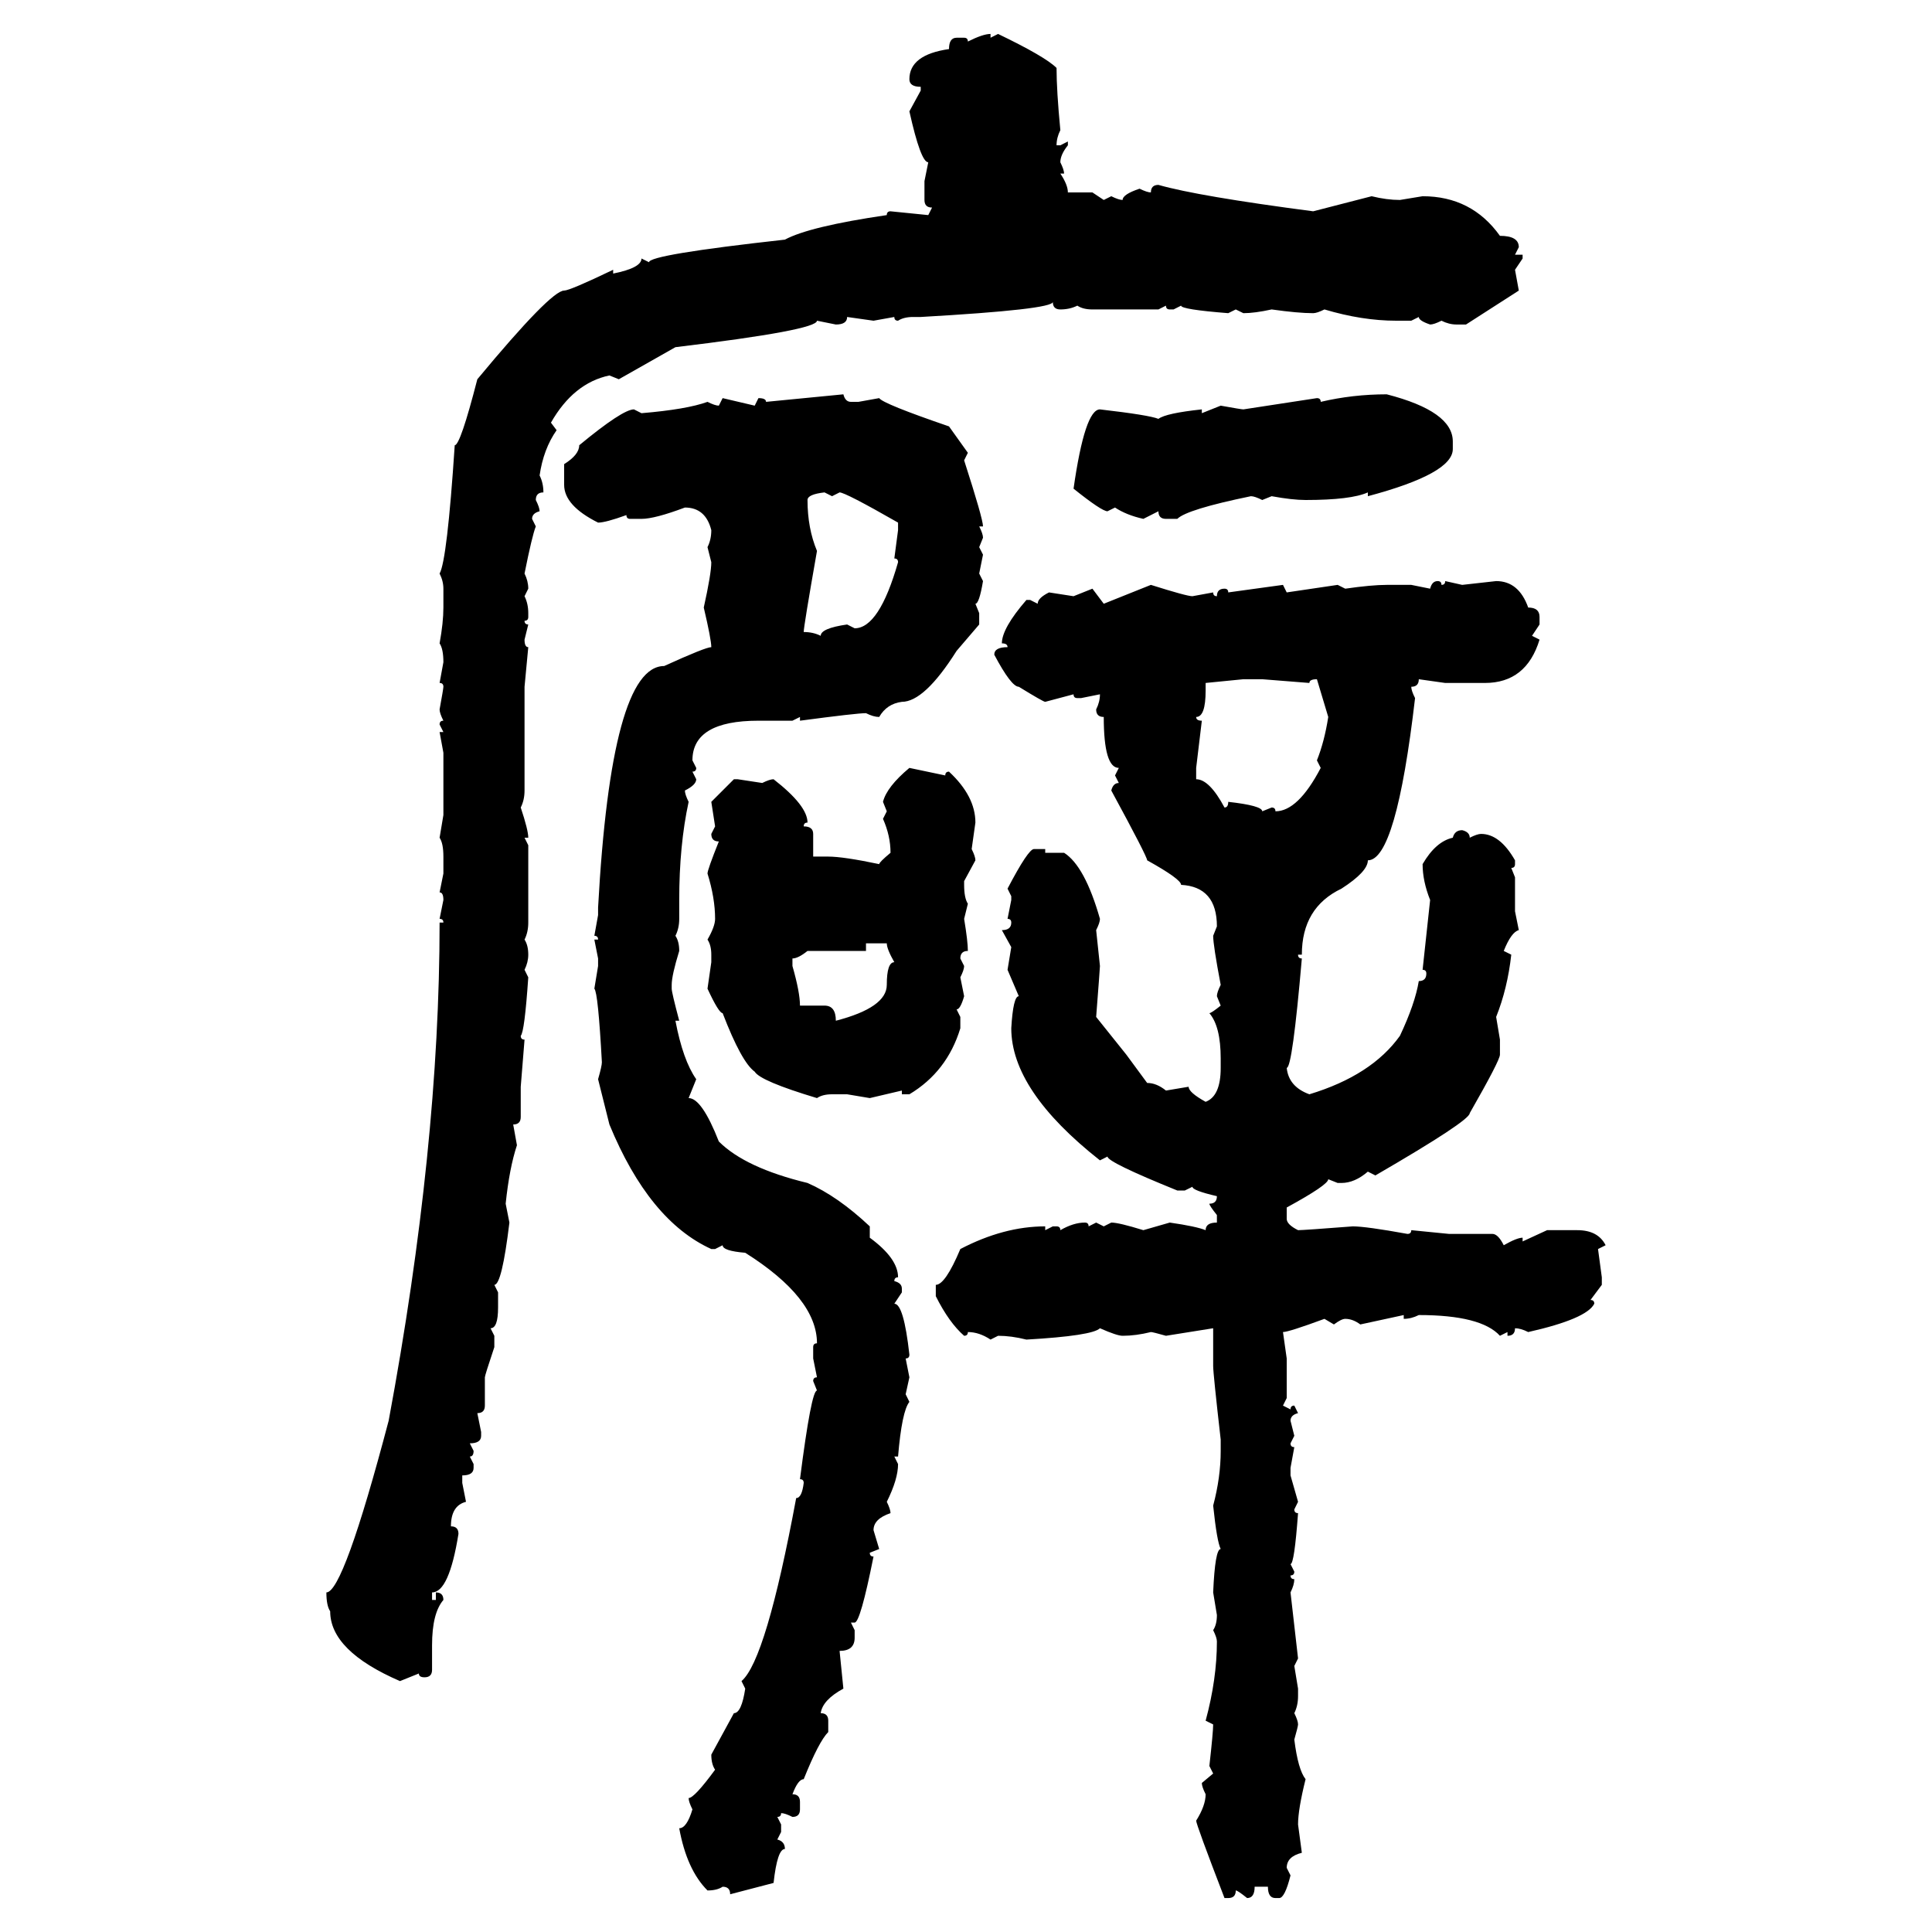 <svg xmlns="http://www.w3.org/2000/svg" xmlns:xlink="http://www.w3.org/1999/xlink" width="300" height="300"><path d="M153.81 5.27L153.81 5.27L153.81 5.86L154.98 5.27Q162.30 8.79 164.06 10.55L164.06 10.55Q164.06 14.06 164.65 20.21L164.65 20.21Q164.06 21.39 164.06 22.56L164.06 22.56L164.65 22.56L165.82 21.97L165.82 22.56Q164.65 24.02 164.65 25.20L164.65 25.20Q165.23 26.37 165.23 26.95L165.23 26.95L164.65 26.95Q165.82 28.71 165.82 29.88L165.82 29.88L169.63 29.88L171.39 31.05L172.56 30.47Q173.73 31.05 174.32 31.05L174.32 31.05Q174.32 30.18 176.95 29.30L176.95 29.30Q178.13 29.88 178.71 29.88L178.71 29.88Q178.71 28.71 179.88 28.71L179.88 28.71Q186.04 30.47 203.91 32.81L203.91 32.81L212.99 30.47Q215.33 31.05 217.38 31.05L217.38 31.05L220.90 30.47Q228.52 30.47 232.91 36.62L232.91 36.62Q235.84 36.62 235.84 38.38L235.84 38.38L235.25 39.55L236.43 39.55L236.43 40.14L235.25 41.89L235.84 45.12L227.64 50.39L226.17 50.39Q225 50.39 223.83 49.80L223.83 49.80Q222.66 50.39 222.07 50.39L222.07 50.39Q220.31 49.80 220.31 49.22L220.31 49.22L219.14 49.80L216.80 49.80Q211.52 49.80 205.66 48.05L205.66 48.05Q204.49 48.63 203.91 48.63L203.91 48.63Q201.56 48.63 197.46 48.05L197.46 48.05Q194.82 48.63 193.07 48.63L193.07 48.63L191.89 48.05L190.72 48.63Q183.40 48.05 183.40 47.46L183.40 47.46L182.23 48.05L181.64 48.05Q181.05 48.05 181.05 47.46L181.05 47.46L179.88 48.05L169.63 48.05Q168.16 48.05 167.29 47.46L167.29 47.46Q166.11 48.05 164.65 48.05L164.65 48.05Q163.48 48.05 163.48 46.88L163.48 46.88Q163.48 48.05 142.97 49.22L142.97 49.22L141.80 49.22Q140.33 49.22 139.45 49.80L139.45 49.80Q138.87 49.80 138.87 49.22L138.87 49.22L135.64 49.80L131.54 49.22Q131.54 50.39 129.79 50.39L129.79 50.39L126.86 49.80Q126.86 51.27 104.88 53.91L104.88 53.91L96.09 58.89L94.63 58.30Q89.06 59.47 85.55 65.63L85.55 65.63L86.43 66.80Q84.38 69.73 83.79 73.83L83.79 73.83Q84.38 75 84.38 76.46L84.38 76.46Q83.20 76.46 83.20 77.64L83.20 77.64Q83.79 78.81 83.79 79.39L83.79 79.39Q82.62 79.69 82.62 80.57L82.62 80.57L83.20 81.74Q82.62 83.20 81.45 89.06L81.45 89.06Q82.03 90.23 82.03 91.41L82.03 91.41L81.45 92.58Q82.03 93.75 82.03 95.21L82.03 95.21L82.03 95.80Q82.03 96.39 81.45 96.39L81.45 96.39Q81.45 96.97 82.03 96.97L82.03 96.97L81.45 99.32Q81.45 100.49 82.03 100.49L82.03 100.49L81.45 106.64L81.45 122.75Q81.45 124.22 80.86 125.39L80.86 125.39Q82.03 128.91 82.03 130.08L82.03 130.08L81.45 130.08L82.03 131.25L82.03 143.26Q82.03 144.73 81.45 145.90L81.45 145.90Q82.03 146.78 82.03 148.24L82.03 148.24Q82.03 149.41 81.45 150.59L81.45 150.59L82.03 151.76Q81.45 160.25 80.86 160.84L80.86 160.84Q80.86 161.43 81.45 161.43L81.45 161.43L80.86 168.75L80.86 173.44Q80.86 174.61 79.69 174.61L79.69 174.61L80.27 177.83Q79.10 181.35 78.52 186.91L78.52 186.91L79.10 189.84Q77.93 199.51 76.76 199.51L76.76 199.51L77.34 200.68L77.34 203.03Q77.34 206.25 76.17 206.25L76.17 206.25L76.76 207.42L76.76 209.18Q75.29 213.57 75.29 213.87L75.29 213.87L75.29 218.26Q75.29 219.43 74.12 219.43L74.12 219.43L74.71 222.36L74.71 222.95Q74.71 224.12 72.95 224.12L72.95 224.12L73.54 225.29Q73.54 226.17 72.95 226.17L72.95 226.17L73.54 227.34L73.54 227.93Q73.54 229.10 71.78 229.10L71.78 229.10L71.78 230.27L72.36 233.20Q70.02 233.79 70.02 237.01L70.02 237.01Q71.19 237.01 71.19 238.18L71.19 238.18Q69.73 247.27 67.09 247.27L67.09 247.27L67.09 248.44L67.68 248.44L67.68 247.27Q68.85 247.27 68.85 248.44L68.85 248.44Q67.09 250.49 67.09 255.47L67.09 255.47L67.09 259.28Q67.09 260.45 65.92 260.45L65.92 260.45Q65.04 260.45 65.04 259.86L65.04 259.86L62.11 261.04Q51.27 256.35 51.27 250.20L51.27 250.20Q50.68 249.32 50.68 247.27L50.68 247.27Q53.32 247.27 60.35 220.61L60.35 220.61Q68.26 178.13 68.26 143.26L68.26 143.26L68.85 143.26Q68.85 142.68 68.26 142.68L68.26 142.68L68.85 139.75Q68.85 138.57 68.26 138.57L68.26 138.57L68.85 135.64L68.85 133.01Q68.85 130.96 68.26 130.08L68.26 130.08L68.85 126.56L68.85 116.89L68.26 113.67L68.85 113.67L68.26 112.50Q68.26 111.91 68.85 111.91L68.85 111.91Q68.26 110.74 68.26 110.16L68.26 110.16Q68.85 106.93 68.85 106.64L68.85 106.64Q68.85 106.05 68.26 106.05L68.26 106.05L68.85 102.83Q68.85 100.78 68.26 99.90L68.26 99.90Q68.85 96.68 68.85 94.34L68.85 94.34L68.85 91.41Q68.85 90.23 68.26 89.06L68.26 89.06Q69.43 87.01 70.61 69.14L70.61 69.14Q71.48 69.14 74.12 58.89L74.12 58.89Q85.55 45.12 87.60 45.12L87.60 45.12Q88.48 45.12 95.21 41.89L95.21 41.89L95.21 42.48Q99.61 41.60 99.61 40.14L99.61 40.14L100.78 40.72Q100.78 39.55 121.88 37.21L121.88 37.21Q125.68 35.16 137.70 33.40L137.70 33.40Q137.70 32.81 138.28 32.81L138.28 32.81L144.14 33.40L144.73 32.23Q143.55 32.23 143.55 31.05L143.55 31.05L143.55 28.13L144.14 25.20Q142.97 25.20 141.21 17.29L141.21 17.29L142.97 14.06L142.97 13.48Q141.21 13.48 141.21 12.30L141.21 12.30Q141.21 8.50 147.36 7.62L147.36 7.62Q147.36 5.86 148.54 5.86L148.54 5.86L149.71 5.86Q150.29 5.86 150.29 6.45L150.29 6.45Q152.64 5.27 153.81 5.27ZM118.95 62.40L130.96 61.23Q131.25 62.40 132.13 62.40L132.13 62.40L133.30 62.40L136.52 61.82Q137.11 62.70 147.36 66.21L147.36 66.21L150.29 70.31L149.71 71.48Q152.64 80.57 152.64 81.74L152.64 81.74L152.05 81.74Q152.64 82.91 152.64 83.50L152.64 83.50L152.05 84.96L152.64 86.13L152.05 89.06L152.64 90.23Q152.05 93.75 151.46 93.75L151.46 93.75L152.05 95.21L152.05 96.97L148.54 101.07Q143.55 108.98 140.04 108.98L140.04 108.98Q137.70 109.28 136.52 111.33L136.52 111.33Q135.64 111.33 134.47 110.74L134.47 110.74Q133.01 110.74 124.22 111.91L124.22 111.91L124.22 111.33L123.05 111.91L117.77 111.91Q107.52 111.91 107.52 118.07L107.52 118.07L108.11 119.24Q108.11 119.82 107.52 119.82L107.52 119.82L108.11 121.00Q108.11 121.88 106.35 122.75L106.35 122.75Q106.35 123.34 106.93 124.51L106.93 124.51Q105.47 131.25 105.47 139.75L105.47 139.75L105.47 142.68Q105.47 144.14 104.88 145.31L104.88 145.31Q105.47 146.19 105.47 147.66L105.47 147.66Q104.30 151.46 104.30 152.93L104.30 152.93L104.30 153.52Q104.30 154.10 105.47 158.50L105.47 158.50L104.88 158.50Q106.05 164.65 108.11 167.58L108.11 167.58L106.93 170.51Q108.98 170.51 111.62 177.25L111.62 177.25Q115.72 181.35 125.39 183.69L125.39 183.69Q130.08 185.74 135.06 190.43L135.06 190.43L135.06 192.19Q139.45 195.41 139.45 198.34L139.45 198.34Q138.87 198.34 138.87 198.93L138.87 198.93Q140.04 199.22 140.04 200.10L140.04 200.10L140.04 200.68L138.87 202.44Q140.33 202.44 141.21 210.35L141.21 210.35Q141.21 210.94 140.63 210.94L140.63 210.94L141.21 213.87L140.63 216.50L141.21 217.68Q140.04 219.14 139.45 226.17L139.45 226.17L138.87 226.17L139.45 227.34Q139.45 229.69 137.70 233.20L137.70 233.20Q138.28 234.38 138.28 234.96L138.28 234.96Q135.64 235.84 135.64 237.60L135.64 237.60L136.52 240.53L135.06 241.11Q135.06 241.70 135.64 241.70L135.64 241.70Q133.59 251.95 132.71 251.95L132.71 251.95L132.13 251.95L132.71 253.13L132.71 254.30Q132.71 256.35 130.37 256.35L130.37 256.35L130.96 262.21Q127.73 263.96 127.44 266.02L127.44 266.02Q128.61 266.02 128.61 267.19L128.61 267.19L128.61 268.95Q127.15 270.41 124.80 276.27L124.80 276.27Q123.93 276.27 123.05 278.61L123.05 278.61Q124.22 278.61 124.22 279.79L124.22 279.79L124.22 280.96Q124.22 282.13 123.05 282.13L123.05 282.13Q121.88 281.54 121.29 281.54L121.29 281.54Q121.29 282.13 120.70 282.13L120.70 282.13L121.29 283.30L121.29 284.47L120.70 285.64Q121.88 285.94 121.88 287.11L121.88 287.11Q120.70 287.11 120.12 292.38L120.12 292.38L113.38 294.14Q113.38 292.97 112.21 292.97L112.21 292.97Q111.33 293.55 109.86 293.55L109.86 293.55Q106.64 290.33 105.47 283.89L105.47 283.89Q106.64 283.89 107.52 280.96L107.52 280.96Q106.93 279.79 106.93 279.20L106.93 279.20Q107.81 279.20 111.04 274.80L111.04 274.80Q110.45 273.93 110.45 272.46L110.45 272.46L113.96 266.02Q115.14 266.02 115.72 262.21L115.72 262.21L115.14 261.04Q118.95 257.81 123.63 232.62L123.63 232.62Q124.51 232.62 124.80 230.27L124.80 230.27Q124.80 229.69 124.22 229.69L124.22 229.69Q125.98 215.92 126.86 215.92L126.86 215.92L126.27 214.45Q126.27 213.87 126.86 213.87L126.86 213.87L126.27 210.94L126.27 209.18Q126.27 208.59 126.86 208.59L126.86 208.59Q126.86 201.56 115.72 194.53L115.72 194.53Q112.21 194.24 112.21 193.36L112.21 193.36L111.04 193.95L110.45 193.95Q100.78 189.55 94.63 174.61L94.63 174.61L92.87 167.58Q93.46 165.53 93.46 164.94L93.46 164.94Q92.87 154.10 92.29 153.52L92.29 153.52L92.87 150L92.87 148.83L92.29 145.90L92.87 145.90Q92.87 145.31 92.29 145.31L92.29 145.31L92.87 142.09L92.87 140.92Q94.92 103.42 103.13 103.42L103.13 103.42Q109.57 100.49 110.45 100.49L110.45 100.49Q110.45 99.32 109.28 94.34L109.28 94.34Q110.45 89.06 110.45 87.30L110.45 87.30L109.86 84.96Q110.45 83.79 110.45 82.32L110.45 82.32Q109.57 78.81 106.35 78.81L106.35 78.81Q101.66 80.57 99.61 80.57L99.61 80.57L97.85 80.57Q97.27 80.57 97.27 79.98L97.27 79.98Q94.04 81.15 92.87 81.15L92.87 81.15Q87.60 78.52 87.60 75.29L87.60 75.29L87.60 72.07Q89.94 70.61 89.94 69.14L89.94 69.14Q96.68 63.57 98.44 63.57L98.44 63.57L99.61 64.16Q106.64 63.57 109.86 62.40L109.86 62.40Q111.04 62.99 111.62 62.99L111.62 62.99L112.21 61.82L117.19 62.99L117.77 61.82Q118.95 61.82 118.95 62.40L118.95 62.40ZM215.33 61.23L215.33 61.23Q225.59 63.87 225.59 68.55L225.59 68.55L225.59 69.73Q225.59 73.54 212.40 77.05L212.40 77.05L212.40 76.46Q209.77 77.64 202.73 77.64L202.73 77.64Q200.68 77.64 197.46 77.05L197.46 77.05L196.00 77.64Q194.82 77.05 194.24 77.05L194.24 77.05Q184.28 79.10 182.81 80.57L182.81 80.57L181.05 80.57Q179.88 80.57 179.88 79.39L179.88 79.39L177.54 80.57Q174.90 79.98 173.14 78.81L173.14 78.81L171.97 79.39Q171.09 79.39 166.70 75.88L166.70 75.88Q168.46 63.57 170.80 63.57L170.80 63.57Q178.42 64.45 179.88 65.04L179.88 65.04Q181.05 64.16 186.62 63.57L186.62 63.57L186.62 64.16L189.55 62.99Q192.77 63.57 193.07 63.57L193.07 63.57L204.49 61.82Q205.08 61.82 205.08 62.40L205.08 62.40Q210.06 61.23 215.33 61.23ZM125.39 77.64L125.39 77.64Q125.39 82.03 126.86 85.55L126.86 85.55Q124.80 97.27 124.80 98.14L124.80 98.14Q126.27 98.14 127.44 98.73L127.44 98.73Q127.44 97.56 131.54 96.97L131.54 96.97L132.71 97.56Q136.52 97.56 139.45 87.30L139.45 87.30Q139.45 86.72 138.87 86.72L138.87 86.72L139.45 82.32L139.45 81.15Q131.25 76.46 130.37 76.46L130.37 76.46L129.20 77.05L128.03 76.46Q125.39 76.76 125.39 77.64ZM223.24 90.23L223.24 90.23Q223.83 90.23 223.83 90.82L223.83 90.82Q224.41 90.82 224.41 90.23L224.41 90.23L227.05 90.82L232.32 90.23Q235.84 90.23 237.30 94.34L237.30 94.34Q239.06 94.34 239.06 95.80L239.06 95.80L239.06 96.97L237.89 98.73L239.06 99.32Q237.01 106.05 230.57 106.05L230.57 106.05L224.41 106.05L220.31 105.47Q220.31 106.64 219.14 106.64L219.14 106.64Q219.14 107.23 219.73 108.40L219.73 108.40Q216.80 133.59 212.40 133.59L212.40 133.59Q212.40 135.35 208.30 137.99L208.30 137.99Q202.15 140.92 202.15 148.24L202.15 148.24L201.56 148.24Q201.56 148.83 202.15 148.83L202.15 148.83Q200.68 165.82 199.80 165.82L199.80 165.82Q200.10 168.75 203.32 169.92L203.32 169.92Q212.99 166.99 217.38 160.84L217.38 160.84Q219.73 155.86 220.31 152.34L220.31 152.34Q221.48 152.34 221.48 151.17L221.48 151.17Q221.48 150.59 220.90 150.59L220.90 150.59L222.07 139.75Q220.90 136.82 220.90 134.18L220.90 134.18Q222.95 130.66 225.59 130.08L225.59 130.08Q225.88 128.91 227.05 128.91L227.05 128.91Q228.22 129.20 228.22 130.08L228.22 130.08Q229.39 129.49 229.98 129.49L229.98 129.49Q232.91 129.49 235.25 133.59L235.25 133.59L235.25 134.18Q235.25 134.77 234.67 134.77L234.67 134.77L235.25 136.23L235.25 141.50L235.84 144.43Q234.67 144.73 233.50 147.66L233.50 147.66L234.67 148.24Q234.08 153.52 232.32 157.91L232.32 157.91L232.91 161.43L232.91 163.77Q232.91 164.65 228.22 172.85L228.22 172.85Q228.22 174.02 213.57 182.52L213.57 182.52L212.40 181.93Q210.35 183.69 208.30 183.69L208.30 183.69L207.71 183.69L206.25 183.11Q206.25 183.98 199.80 187.50L199.80 187.50L199.80 189.26Q199.80 190.14 201.56 191.02L201.56 191.02Q202.44 191.02 210.06 190.43L210.06 190.43Q212.11 190.43 218.55 191.60L218.55 191.60Q219.14 191.60 219.14 191.02L219.14 191.02L225 191.60L231.74 191.60Q232.62 191.60 233.50 193.36L233.50 193.36Q235.55 192.19 236.43 192.19L236.43 192.19L236.43 192.77L240.23 191.02L244.92 191.02Q248.14 191.02 249.32 193.36L249.32 193.36L248.14 193.95L248.73 198.34L248.73 199.51L246.97 201.86Q247.56 201.86 247.56 202.44L247.56 202.44Q246.39 204.79 237.30 206.84L237.30 206.84Q236.13 206.25 235.25 206.25L235.25 206.25Q235.25 207.42 234.08 207.42L234.08 207.42L234.08 206.84L232.91 207.42Q229.98 204.20 220.31 204.20L220.31 204.20Q219.14 204.79 217.97 204.79L217.97 204.79L217.97 204.20L211.23 205.66Q210.06 204.79 208.89 204.79L208.89 204.79Q208.30 204.79 207.13 205.66L207.13 205.66L205.66 204.79Q200.10 206.84 199.22 206.84L199.22 206.84L199.80 210.94L199.80 217.09L199.22 218.26L200.39 218.85Q200.39 218.26 200.98 218.26L200.98 218.26L201.56 219.43Q200.39 219.73 200.39 220.61L200.39 220.61L200.98 222.95L200.39 224.12Q200.39 224.71 200.98 224.71L200.98 224.71L200.39 227.93L200.39 229.10L201.56 233.20L200.98 234.38Q200.98 234.96 201.56 234.96L201.56 234.96Q200.98 242.87 200.39 242.87L200.39 242.87L200.98 244.04Q200.98 244.63 200.39 244.63L200.39 244.63Q200.39 245.21 200.98 245.21L200.98 245.21Q200.98 246.09 200.39 247.27L200.39 247.27L201.56 257.52L200.98 258.69L201.56 262.21L201.56 263.38Q201.56 264.84 200.98 266.02L200.98 266.02Q201.56 267.19 201.56 267.77L201.56 267.77Q201.56 268.07 200.98 270.12L200.98 270.12Q201.56 274.80 202.73 276.27L202.73 276.27Q201.56 280.96 201.56 283.30L201.56 283.30L202.15 287.70Q199.80 288.28 199.80 290.04L199.80 290.04L200.39 291.21Q199.51 294.73 198.63 294.73L198.63 294.73L198.05 294.73Q196.88 294.73 196.88 292.97L196.88 292.97L194.82 292.97Q194.82 294.73 193.65 294.73L193.65 294.73Q192.19 293.55 191.89 293.55L191.89 293.55Q191.89 294.73 190.72 294.73L190.72 294.73L190.14 294.73Q185.74 283.30 185.74 282.71L185.74 282.71Q187.21 280.37 187.21 278.61L187.21 278.61Q186.62 277.44 186.62 276.86L186.62 276.86L188.38 275.39L187.79 274.22Q188.38 268.95 188.38 267.77L188.38 267.77L187.21 267.19Q188.96 260.74 188.96 254.88L188.96 254.88Q188.96 254.30 188.38 253.13L188.38 253.13Q188.96 252.25 188.96 250.78L188.96 250.78L188.38 247.27Q188.67 240.53 189.55 240.53L189.55 240.53Q188.96 239.36 188.38 233.79L188.38 233.79Q189.55 229.39 189.55 225.29L189.55 225.29L189.55 223.54Q188.38 213.28 188.38 212.11L188.38 212.11L188.38 206.25L181.05 207.42Q179.00 206.84 178.71 206.84L178.71 206.84Q176.37 207.42 174.32 207.42L174.32 207.42Q173.44 207.42 170.80 206.25L170.80 206.25Q169.63 207.42 159.38 208.01L159.38 208.01Q157.03 207.42 154.98 207.42L154.98 207.42L153.81 208.01Q152.05 206.84 150.29 206.84L150.29 206.84Q150.29 207.42 149.71 207.42L149.71 207.42Q147.36 205.37 145.31 201.27L145.31 201.27L145.31 199.51Q146.78 199.51 149.12 193.95L149.12 193.95Q155.86 190.43 162.30 190.43L162.30 190.43L162.30 191.02L163.48 190.43L164.06 190.43Q164.65 190.43 164.65 191.02L164.65 191.02Q166.70 189.84 168.46 189.84L168.46 189.84Q169.04 189.84 169.04 190.43L169.04 190.43L170.21 189.84L171.39 190.43L172.56 189.84Q173.73 189.84 177.54 191.02L177.54 191.02L181.64 189.84Q185.74 190.43 187.21 191.02L187.21 191.02Q187.21 189.84 188.96 189.84L188.96 189.84L188.96 188.67Q187.79 187.21 187.79 186.91L187.79 186.91Q188.96 186.91 188.96 185.74L188.96 185.74Q185.16 184.86 185.16 184.28L185.16 184.28L183.98 184.86L182.81 184.86Q171.97 180.47 171.97 179.59L171.97 179.59L170.80 180.18Q157.03 169.34 157.03 159.67L157.03 159.67Q157.32 154.69 158.20 154.69L158.20 154.69L156.45 150.59L157.03 147.07L155.57 144.43Q157.03 144.43 157.03 143.26L157.03 143.26Q157.03 142.68 156.45 142.68L156.45 142.68L157.03 139.75L157.03 139.16L156.45 137.99Q159.67 131.84 160.55 131.84L160.55 131.84L162.30 131.84L162.30 132.42L165.23 132.42Q168.46 134.47 170.80 142.68L170.80 142.68Q170.80 143.26 170.21 144.43L170.21 144.43L170.80 150Q170.80 150.29 170.21 157.91L170.21 157.91L174.90 163.77L178.13 168.16Q179.59 168.16 181.05 169.34L181.05 169.34L184.57 168.75Q184.57 169.63 187.21 171.09L187.21 171.09Q189.55 170.21 189.55 165.82L189.55 165.82L189.55 164.36Q189.55 159.38 187.79 157.32L187.79 157.32Q188.09 157.32 189.55 156.15L189.55 156.15L188.96 154.69Q188.96 154.10 189.55 152.93L189.55 152.93Q188.38 146.78 188.38 145.31L188.38 145.31L188.96 143.85Q188.96 137.70 183.40 137.40L183.40 137.40Q183.40 136.52 178.13 133.59L178.13 133.59Q178.13 133.01 172.56 122.75L172.56 122.75Q172.85 121.58 173.73 121.58L173.73 121.58L173.14 120.41L173.73 119.24Q171.39 119.24 171.39 111.33L171.39 111.33Q170.21 111.33 170.21 110.16L170.21 110.16Q170.80 108.98 170.80 107.81L170.80 107.81L167.87 108.40L167.29 108.40Q166.70 108.40 166.70 107.81L166.70 107.81L162.30 108.98Q162.01 108.98 158.20 106.64L158.20 106.64Q157.03 106.64 154.39 101.66L154.39 101.66Q154.39 100.49 156.45 100.49L156.45 100.49Q156.45 99.90 155.57 99.90L155.57 99.90Q155.57 97.56 159.38 93.16L159.38 93.16L159.96 93.16L161.13 93.75Q161.13 92.87 162.89 91.99L162.89 91.99L166.70 92.58L169.63 91.41L171.39 93.75L178.71 90.82Q184.28 92.58 185.16 92.58L185.16 92.58L188.38 91.99Q188.38 92.58 188.96 92.58L188.96 92.58Q188.96 91.41 190.14 91.41L190.14 91.41Q190.72 91.41 190.72 91.99L190.72 91.99L199.22 90.82L199.80 91.99L207.71 90.82L208.89 91.41Q212.99 90.82 215.33 90.82L215.33 90.82L219.14 90.82L222.07 91.41Q222.36 90.23 223.24 90.23ZM193.07 105.47L187.21 106.05L187.21 107.23Q187.21 111.33 185.74 111.33L185.74 111.33Q185.74 111.91 186.62 111.91L186.62 111.91L185.74 119.24L185.74 121.00Q187.79 121.00 190.14 125.39L190.14 125.39Q190.72 125.39 190.72 124.51L190.72 124.51Q196.00 125.10 196.00 125.98L196.00 125.98L197.46 125.39Q198.05 125.39 198.05 125.98L198.05 125.98Q201.56 125.98 205.08 119.24L205.08 119.24L204.49 118.07Q205.66 115.14 206.25 111.33L206.25 111.33L204.49 105.47Q203.32 105.47 203.32 106.05L203.32 106.05L196.00 105.47L193.07 105.47ZM141.21 119.24L141.21 119.24L146.78 120.41Q146.78 119.82 147.36 119.82L147.36 119.82Q151.46 123.63 151.46 127.73L151.46 127.73L150.88 131.84Q151.46 133.01 151.46 133.59L151.46 133.59L149.71 136.82L149.71 137.40Q149.71 139.45 150.29 140.33L150.29 140.33L149.71 142.68Q150.29 146.19 150.29 147.66L150.29 147.66Q149.12 147.66 149.12 148.83L149.12 148.83L149.71 150Q149.71 150.59 149.12 151.76L149.12 151.76L149.71 154.69Q149.12 156.74 148.54 156.74L148.54 156.74L149.12 157.91L149.12 159.67Q147.07 166.41 141.21 169.92L141.21 169.92L140.04 169.92L140.04 169.34L135.06 170.51L131.54 169.92L129.20 169.92Q127.73 169.92 126.86 170.51L126.86 170.51Q118.07 167.87 117.19 166.41L117.19 166.41Q115.14 164.94 112.21 157.32L112.21 157.32Q111.62 157.32 109.86 153.52L109.86 153.52L110.45 149.41L110.45 148.24Q110.45 146.78 109.86 145.90L109.86 145.90Q111.04 143.85 111.04 142.68L111.04 142.68Q111.04 139.45 109.86 135.64L109.86 135.64Q109.86 135.06 111.62 130.66L111.62 130.66Q110.45 130.66 110.45 129.49L110.45 129.49L111.04 128.32L110.45 124.51L113.96 121.00L114.55 121.00L118.36 121.58Q119.53 121.00 120.12 121.00L120.12 121.00Q125.39 125.10 125.39 127.73L125.39 127.73Q124.80 127.73 124.80 128.32L124.80 128.32Q126.27 128.32 126.27 129.49L126.27 129.49L126.27 133.01L128.61 133.01Q130.96 133.01 136.52 134.18L136.52 134.18Q136.52 133.89 138.28 132.42L138.28 132.42Q138.28 129.79 137.11 127.15L137.11 127.15L137.70 125.98L137.11 124.51Q137.70 122.17 141.21 119.24ZM137.70 146.48L134.47 146.48L134.47 147.66L125.39 147.66Q123.93 148.83 123.05 148.83L123.05 148.83L123.05 150Q124.22 154.10 124.22 156.15L124.22 156.15L128.03 156.15Q129.79 156.15 129.79 158.50L129.79 158.50Q137.70 156.45 137.70 152.93L137.70 152.93Q137.70 149.41 138.87 149.41L138.87 149.41Q137.70 147.36 137.70 146.48L137.70 146.48Z"/></svg>